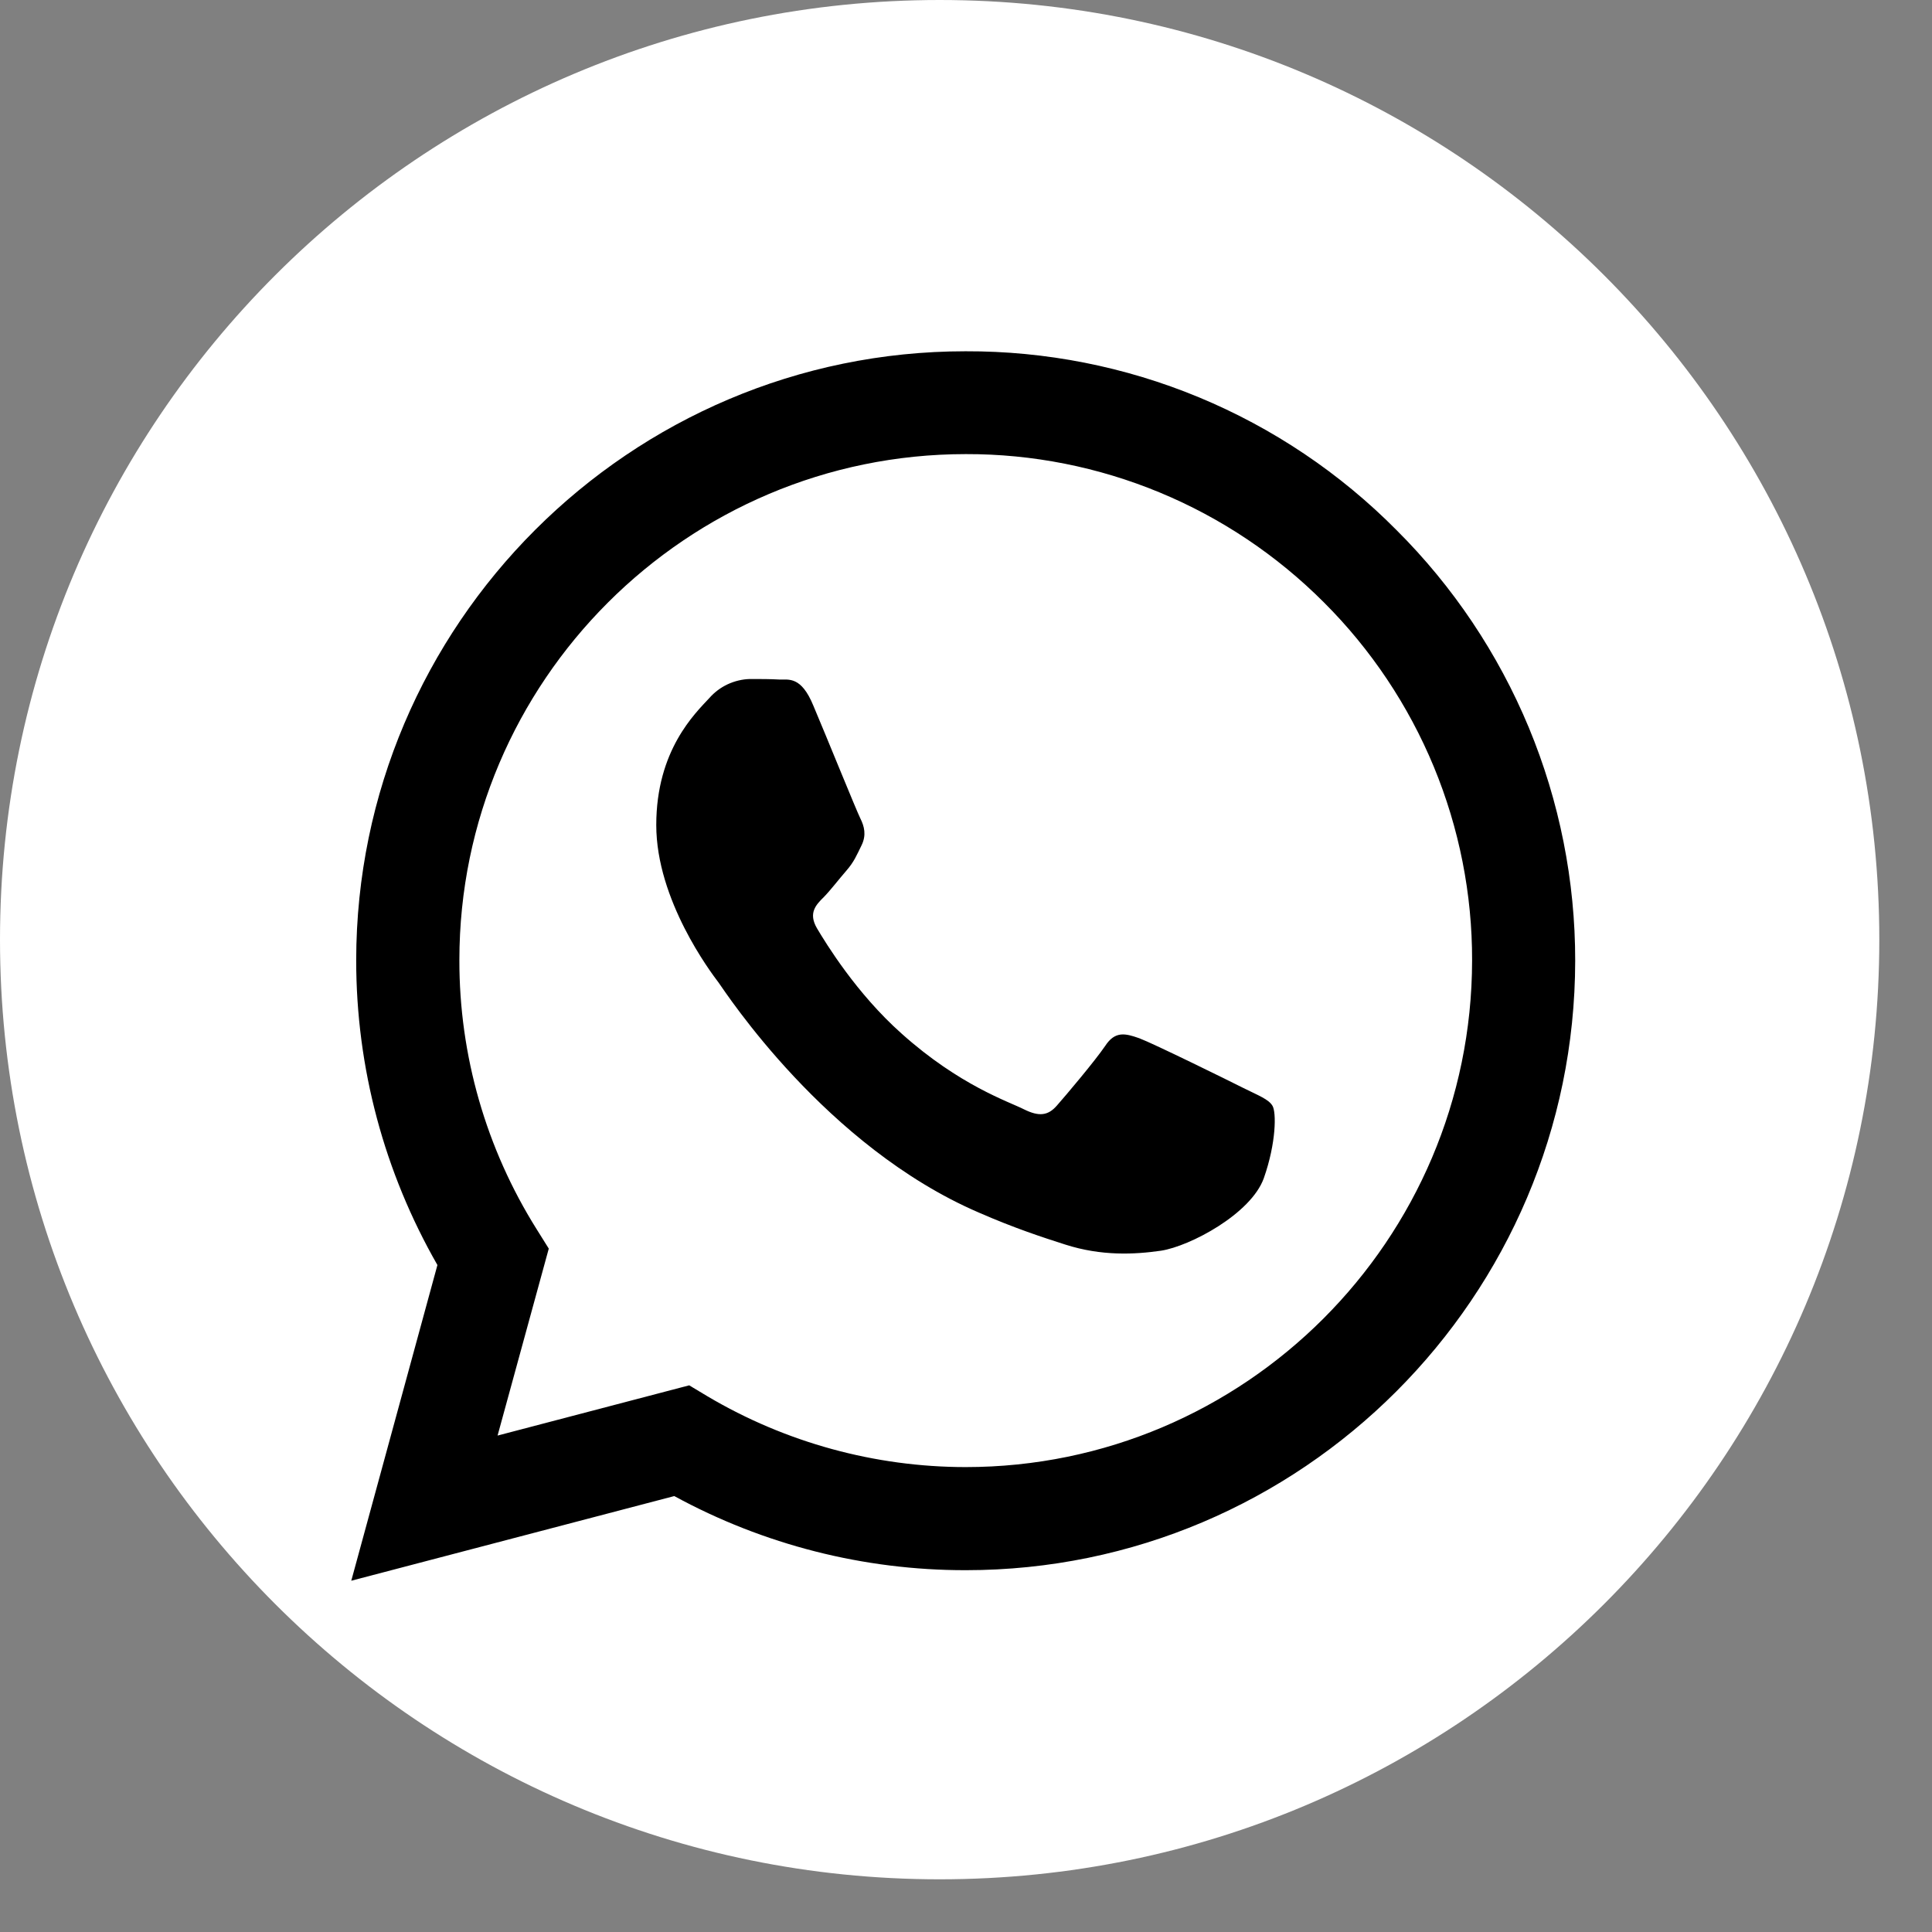 <svg width="22" height="22" viewBox="0 0 22 22" fill="none" xmlns="http://www.w3.org/2000/svg">
<rect x="0" y="0" width="22" height="22" fill="#808080" stroke="none"/>
<path d="M10.7 21.4C16.609 21.4 21.4 16.609 21.4 10.7C21.4 4.791 16.609 0 10.7 0C4.791 0 0 4.791 0 10.7C0 16.609 4.791 21.4 10.7 21.4Z" fill="white"/>
<path d="M15.901 6.035C15.259 5.387 14.495 4.874 13.652 4.524C12.81 4.175 11.907 3.997 10.995 4C7.174 4 4.059 7.113 4.056 10.935C4.056 12.159 4.376 13.35 4.981 14.405L4 18L7.678 17.036C8.696 17.591 9.836 17.881 10.995 17.88H10.998C14.82 17.88 17.933 14.767 17.937 10.941C17.938 10.03 17.758 9.127 17.409 8.285C17.059 7.443 16.547 6.678 15.901 6.035ZM10.995 16.706C9.962 16.705 8.947 16.427 8.058 15.901L7.848 15.775L5.666 16.347L6.249 14.218L6.112 13.999C5.535 13.08 5.229 12.017 5.231 10.932C5.231 7.759 7.819 5.171 10.998 5.171C11.756 5.169 12.506 5.318 13.206 5.608C13.906 5.898 14.541 6.324 15.076 6.86C15.612 7.395 16.037 8.031 16.327 8.731C16.616 9.43 16.765 10.181 16.763 10.938C16.759 14.122 14.172 16.706 10.995 16.706ZM14.158 12.389C13.986 12.302 13.134 11.883 12.974 11.823C12.815 11.767 12.698 11.737 12.585 11.91C12.468 12.082 12.136 12.475 12.036 12.588C11.936 12.704 11.833 12.718 11.66 12.632C11.487 12.544 10.928 12.362 10.267 11.77C9.751 11.311 9.405 10.742 9.302 10.569C9.202 10.396 9.292 10.303 9.379 10.217C9.455 10.14 9.551 10.014 9.638 9.914C9.725 9.814 9.754 9.741 9.811 9.625C9.868 9.508 9.841 9.408 9.798 9.322C9.754 9.235 9.408 8.38 9.262 8.036C9.122 7.695 8.98 7.742 8.873 7.738C8.773 7.732 8.657 7.732 8.54 7.732C8.453 7.734 8.366 7.755 8.286 7.792C8.207 7.829 8.136 7.882 8.078 7.948C7.918 8.121 7.473 8.54 7.473 9.395C7.473 10.25 8.094 11.072 8.182 11.188C8.267 11.305 9.401 13.054 11.142 13.806C11.553 13.986 11.877 14.091 12.13 14.172C12.545 14.305 12.921 14.285 13.22 14.242C13.552 14.191 14.245 13.822 14.391 13.417C14.534 13.011 14.534 12.664 14.49 12.592C14.447 12.518 14.331 12.475 14.158 12.389Z" fill="black"/>
</svg>
